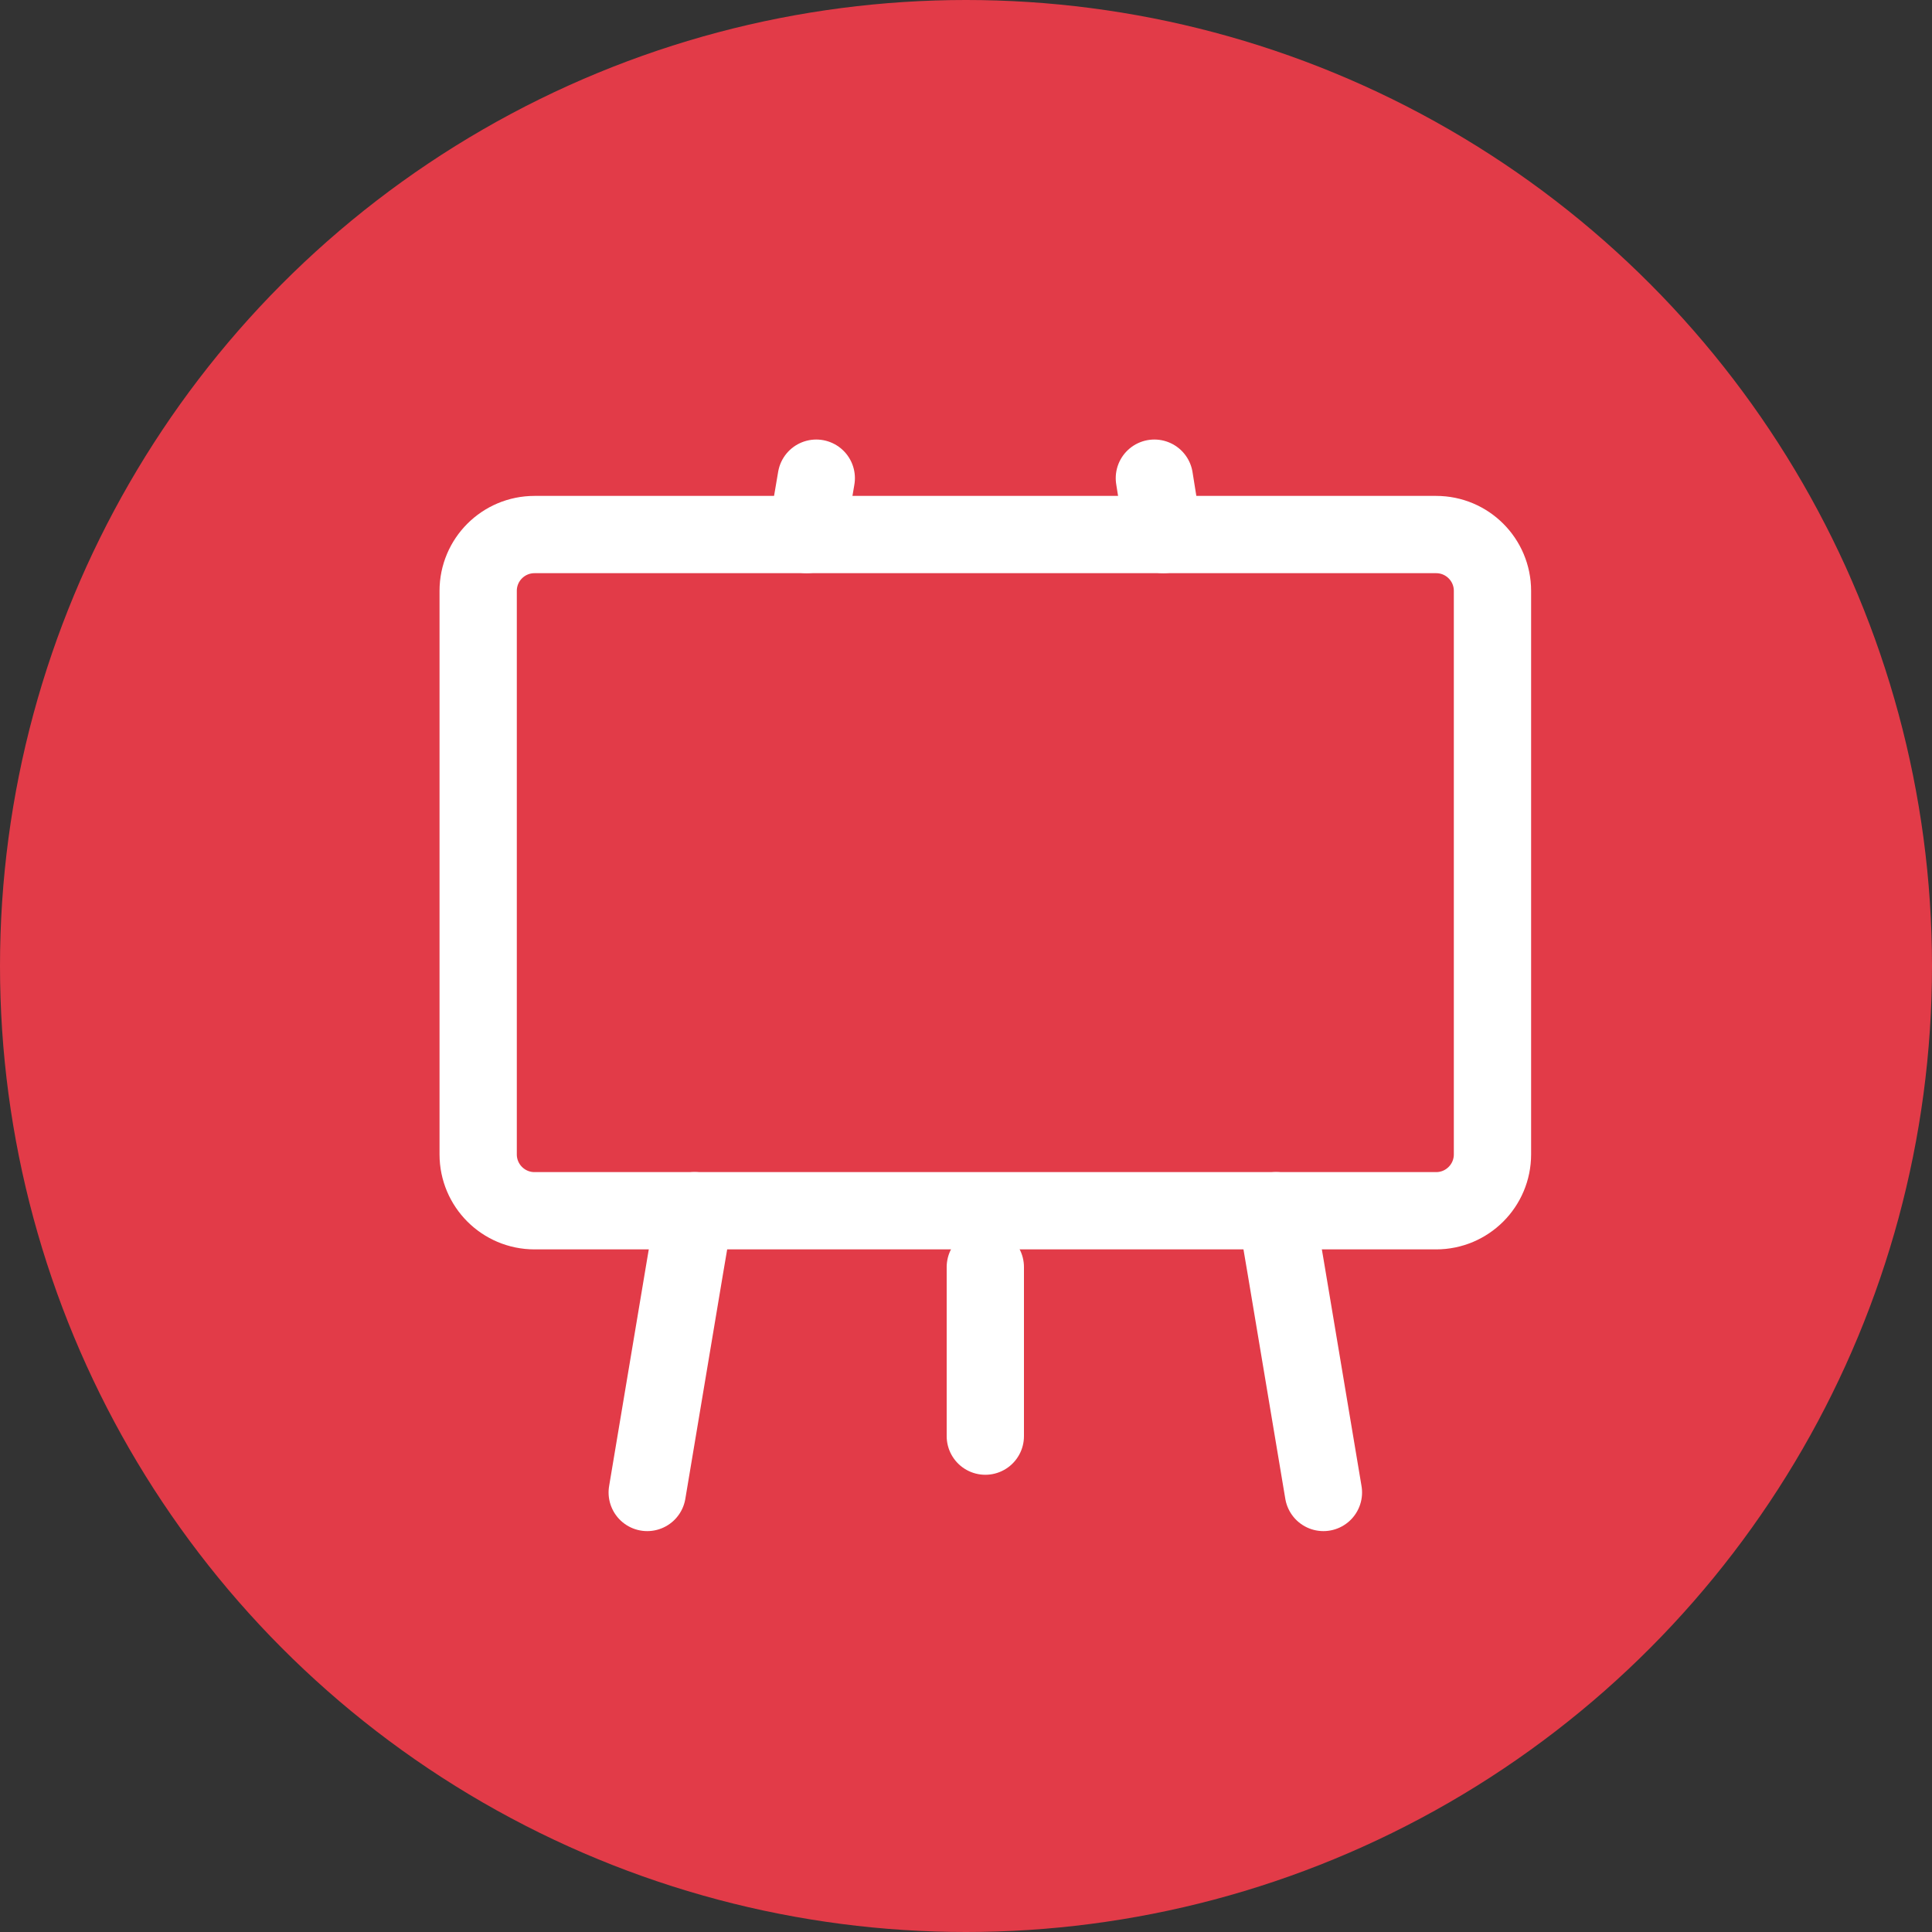 <?xml version="1.0" encoding="UTF-8"?> <svg xmlns="http://www.w3.org/2000/svg" width="50" height="50" viewBox="0 0 50 50" fill="none"><rect x="0" y="0" width="50" height="50" fill="#333333" stroke="none"/> <circle cx="25" cy="25" r="25" fill="#E23B48"></circle> <path d="M34.25 38.625L33.273 32.792L33.025 31.333M30.108 13.833L29.875 12.375M17.975 31.333L17.727 32.792L16.75 38.625M21.125 12.375L20.877 13.833M25.5 32.792V37.167" stroke="white" stroke-width="2" stroke-linecap="round" stroke-linejoin="round"></path> <path d="M37.167 13.834H13.833C13.028 13.834 12.375 14.486 12.375 15.292V29.875C12.375 30.681 13.028 31.334 13.833 31.334H37.167C37.972 31.334 38.625 30.681 38.625 29.875V15.292C38.625 14.486 37.972 13.834 37.167 13.834Z" stroke="white" stroke-width="2" stroke-linecap="round" stroke-linejoin="round"></path> </svg> 